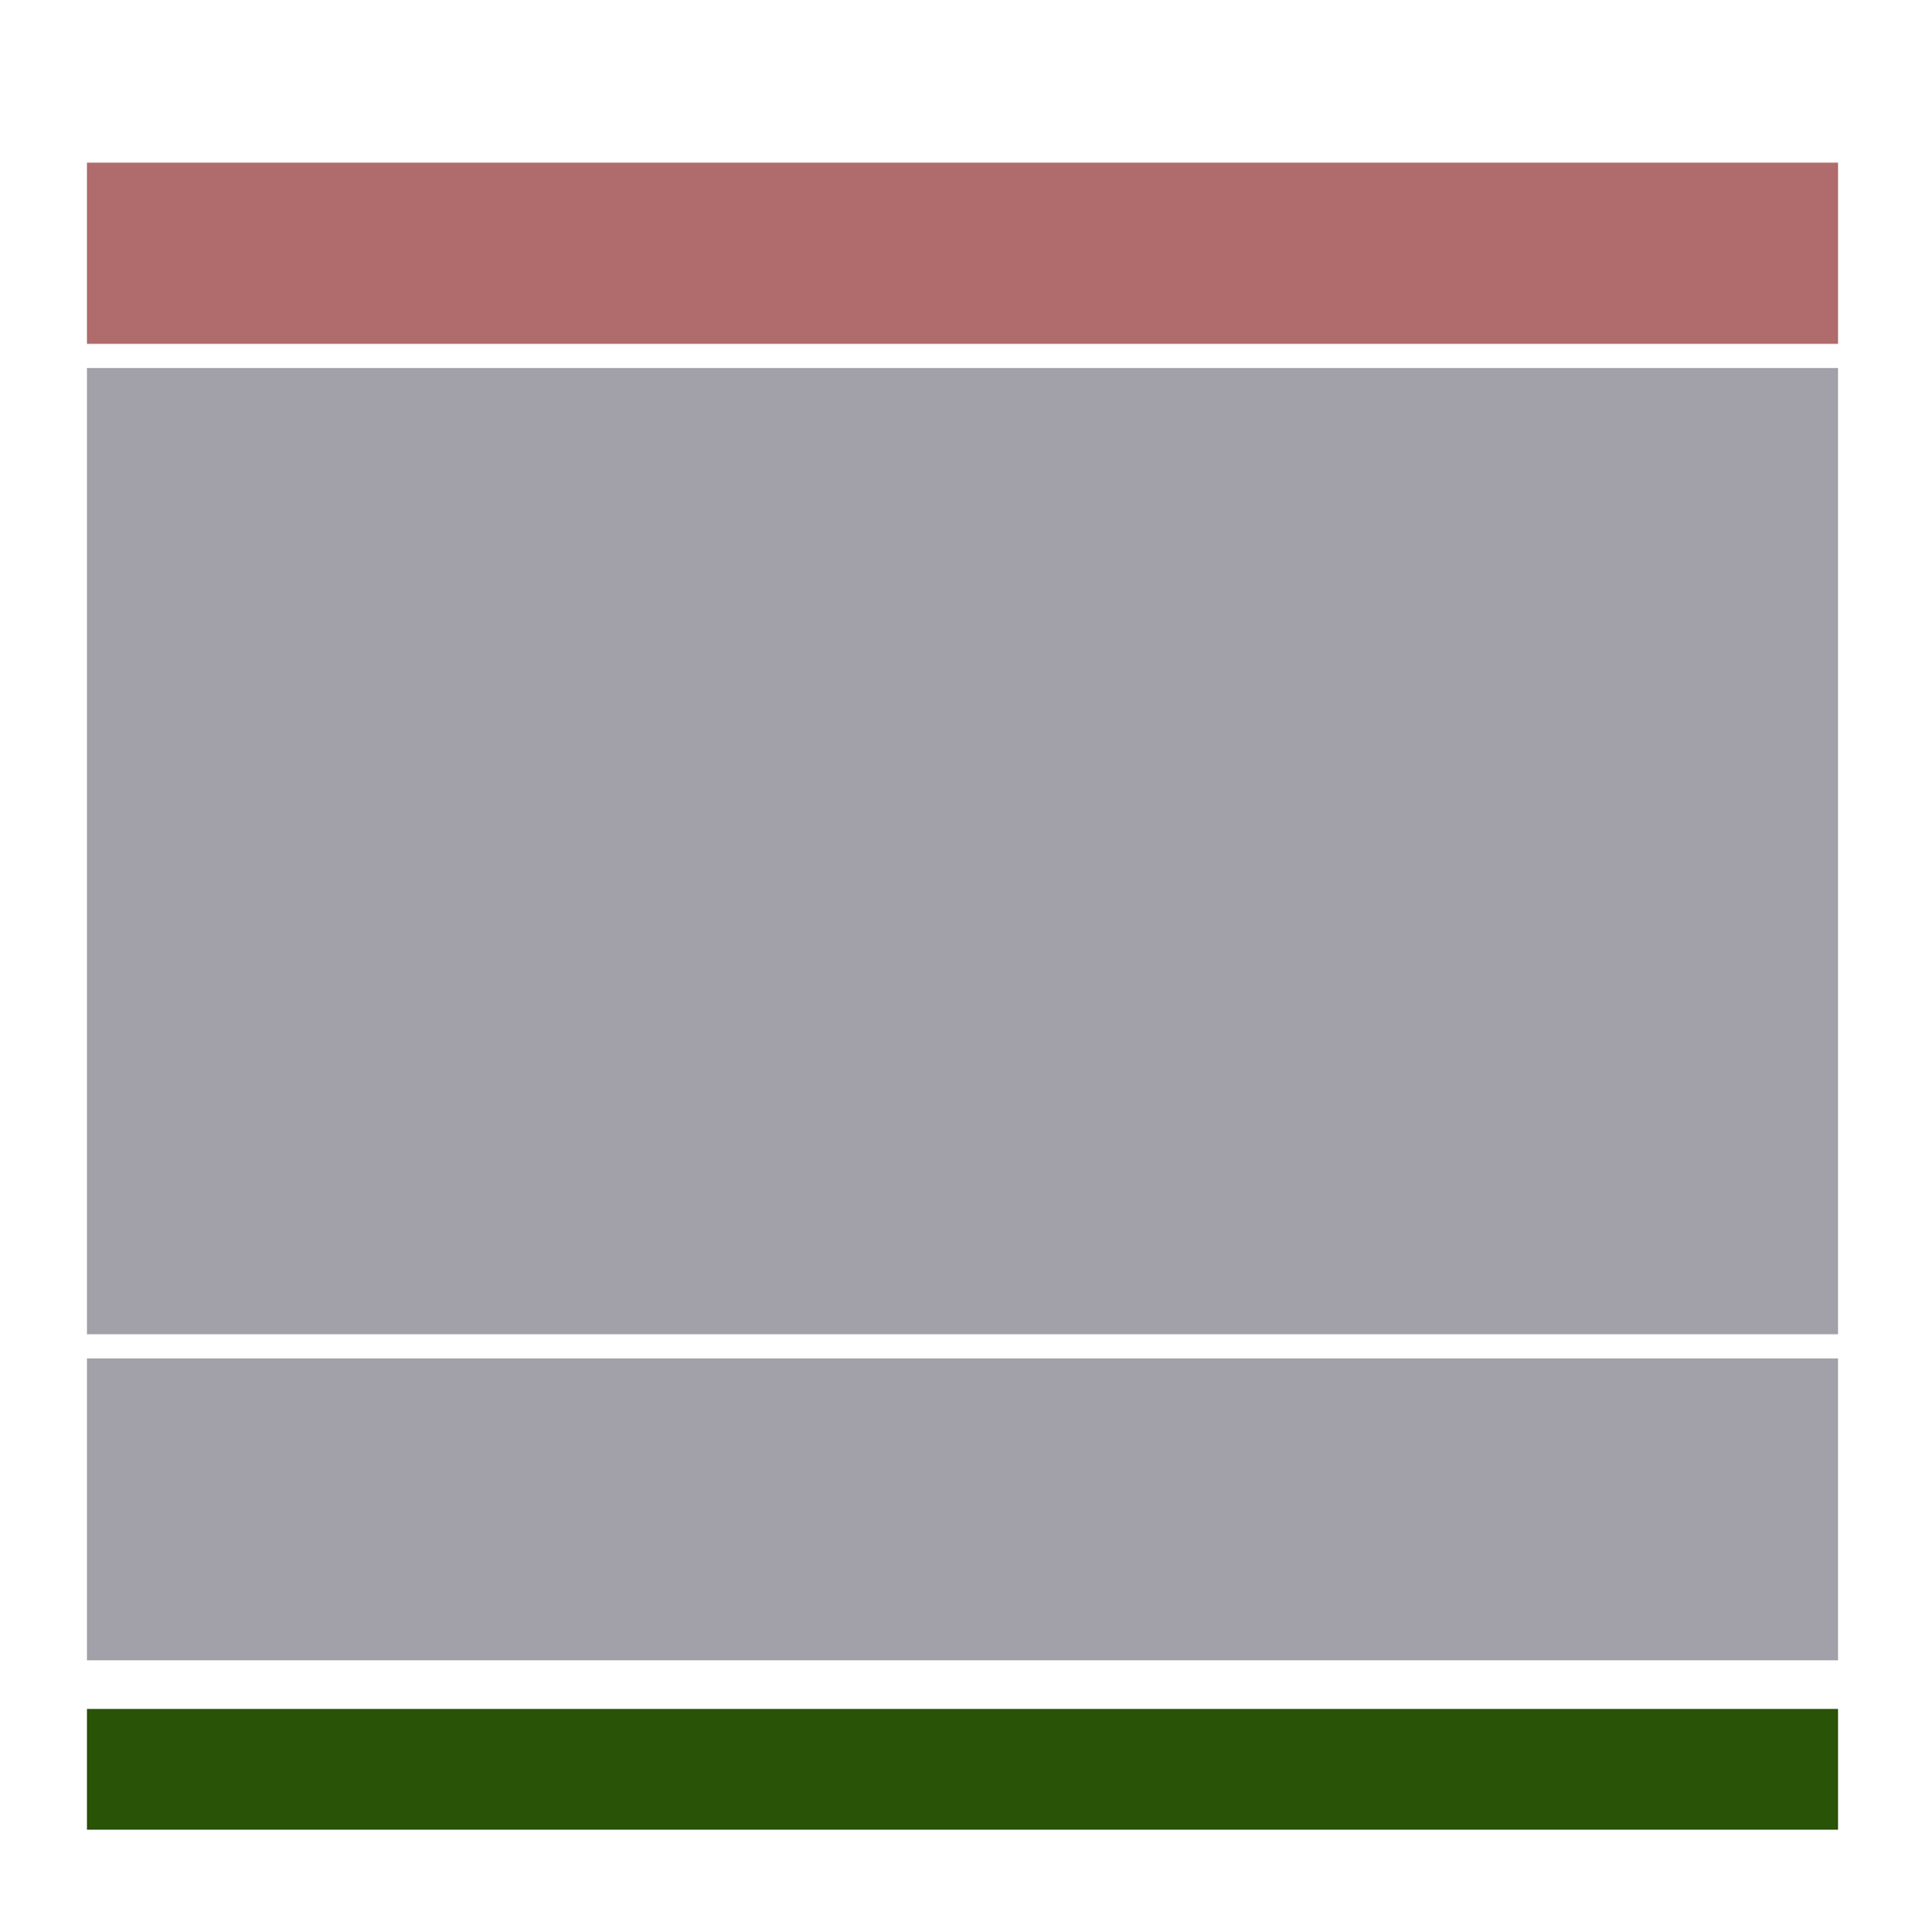 <?xml version="1.0" encoding="UTF-8" standalone="no"?>
<svg
   aria-hidden="true"
   role="img"
   class="iconify iconify--logos"
   width="31.88"
   height="32"
   preserveAspectRatio="xMidYMid meet"
   viewBox="0 0 256 257"
   version="1.1"
   id="svg404"
   sodipodi:docname="vite.svg"
   inkscape:version="1.2.2 (b0a8486541, 2022-12-01)"
   xmlns:inkscape="http://www.inkscape.org/namespaces/inkscape"
   xmlns:sodipodi="http://sodipodi.sourceforge.net/DTD/sodipodi-0.dtd"
   xmlns="http://www.w3.org/2000/svg"
   xmlns:svg="http://www.w3.org/2000/svg">
  <sodipodi:namedview
     id="namedview406"
     pagecolor="#ffffff"
     bordercolor="#666666"
     borderopacity="1.0"
     inkscape:showpageshadow="2"
     inkscape:pageopacity="0.0"
     inkscape:pagecheckerboard="0"
     inkscape:deskcolor="#d1d1d1"
     showgrid="false"
     inkscape:zoom="23.6875"
     inkscape:cx="15.620053"
     inkscape:cy="16"
     inkscape:window-width="1920"
     inkscape:window-height="1019"
     inkscape:window-x="0"
     inkscape:window-y="0"
     inkscape:window-maximized="1"
     inkscape:current-layer="svg404" />
  <defs
     id="defs398">
    <linearGradient
       id="linearGradient1207"
       inkscape:swatch="solid">
      <stop
         style="stop-color:#000000;stop-opacity:1;"
         offset="0"
         id="stop1205" />
    </linearGradient>
    <linearGradient
       id="IconifyId1813088fe1fbc01fb466"
       x1="-.828%"
       x2="57.636%"
       y1="7.652%"
       y2="78.411%">
      <stop
         offset="0%"
         stop-color="#41D1FF"
         id="stop386" />
      <stop
         offset="100%"
         stop-color="#BD34FE"
         id="stop388" />
    </linearGradient>
    <linearGradient
       id="IconifyId1813088fe1fbc01fb467"
       x1="43.376%"
       x2="50.316%"
       y1="2.242%"
       y2="89.03%">
      <stop
         offset="0%"
         stop-color="#FFEA83"
         id="stop391" />
      <stop
         offset="8.333%"
         stop-color="#FFDD35"
         id="stop393" />
      <stop
         offset="100%"
         stop-color="#FFA800"
         id="stop395" />
    </linearGradient>
  </defs>
  <path
     id="rect7"
     fill="#a2a0a9"
     d="M 11.547,48.95 H 244.453 V 177.45 H 11.547 Z"
     style="stroke-width:1" />
  <path
     id="rect8"
     fill="#a2a0a9"
     d="m 11.547,180.671 h 232.906 v 40.156 H 11.547 Z"
     style="stroke-width:1" />
  <path
     id="rect298"
     style="stroke-width:8.044;stroke-miterlimit:0;fill-opacity:1;fill:#b06c6c"
     d="M 11.547,21.636 H 244.453 v 24.094 H 11.547 Z" />
  <path
     id="rect1738"
     style="fill:#295307;stroke-width:8.044;stroke-miterlimit:0"
     d="M 11.547,227.292 H 244.453 v 16.062 H 11.547 Z" />
</svg>
